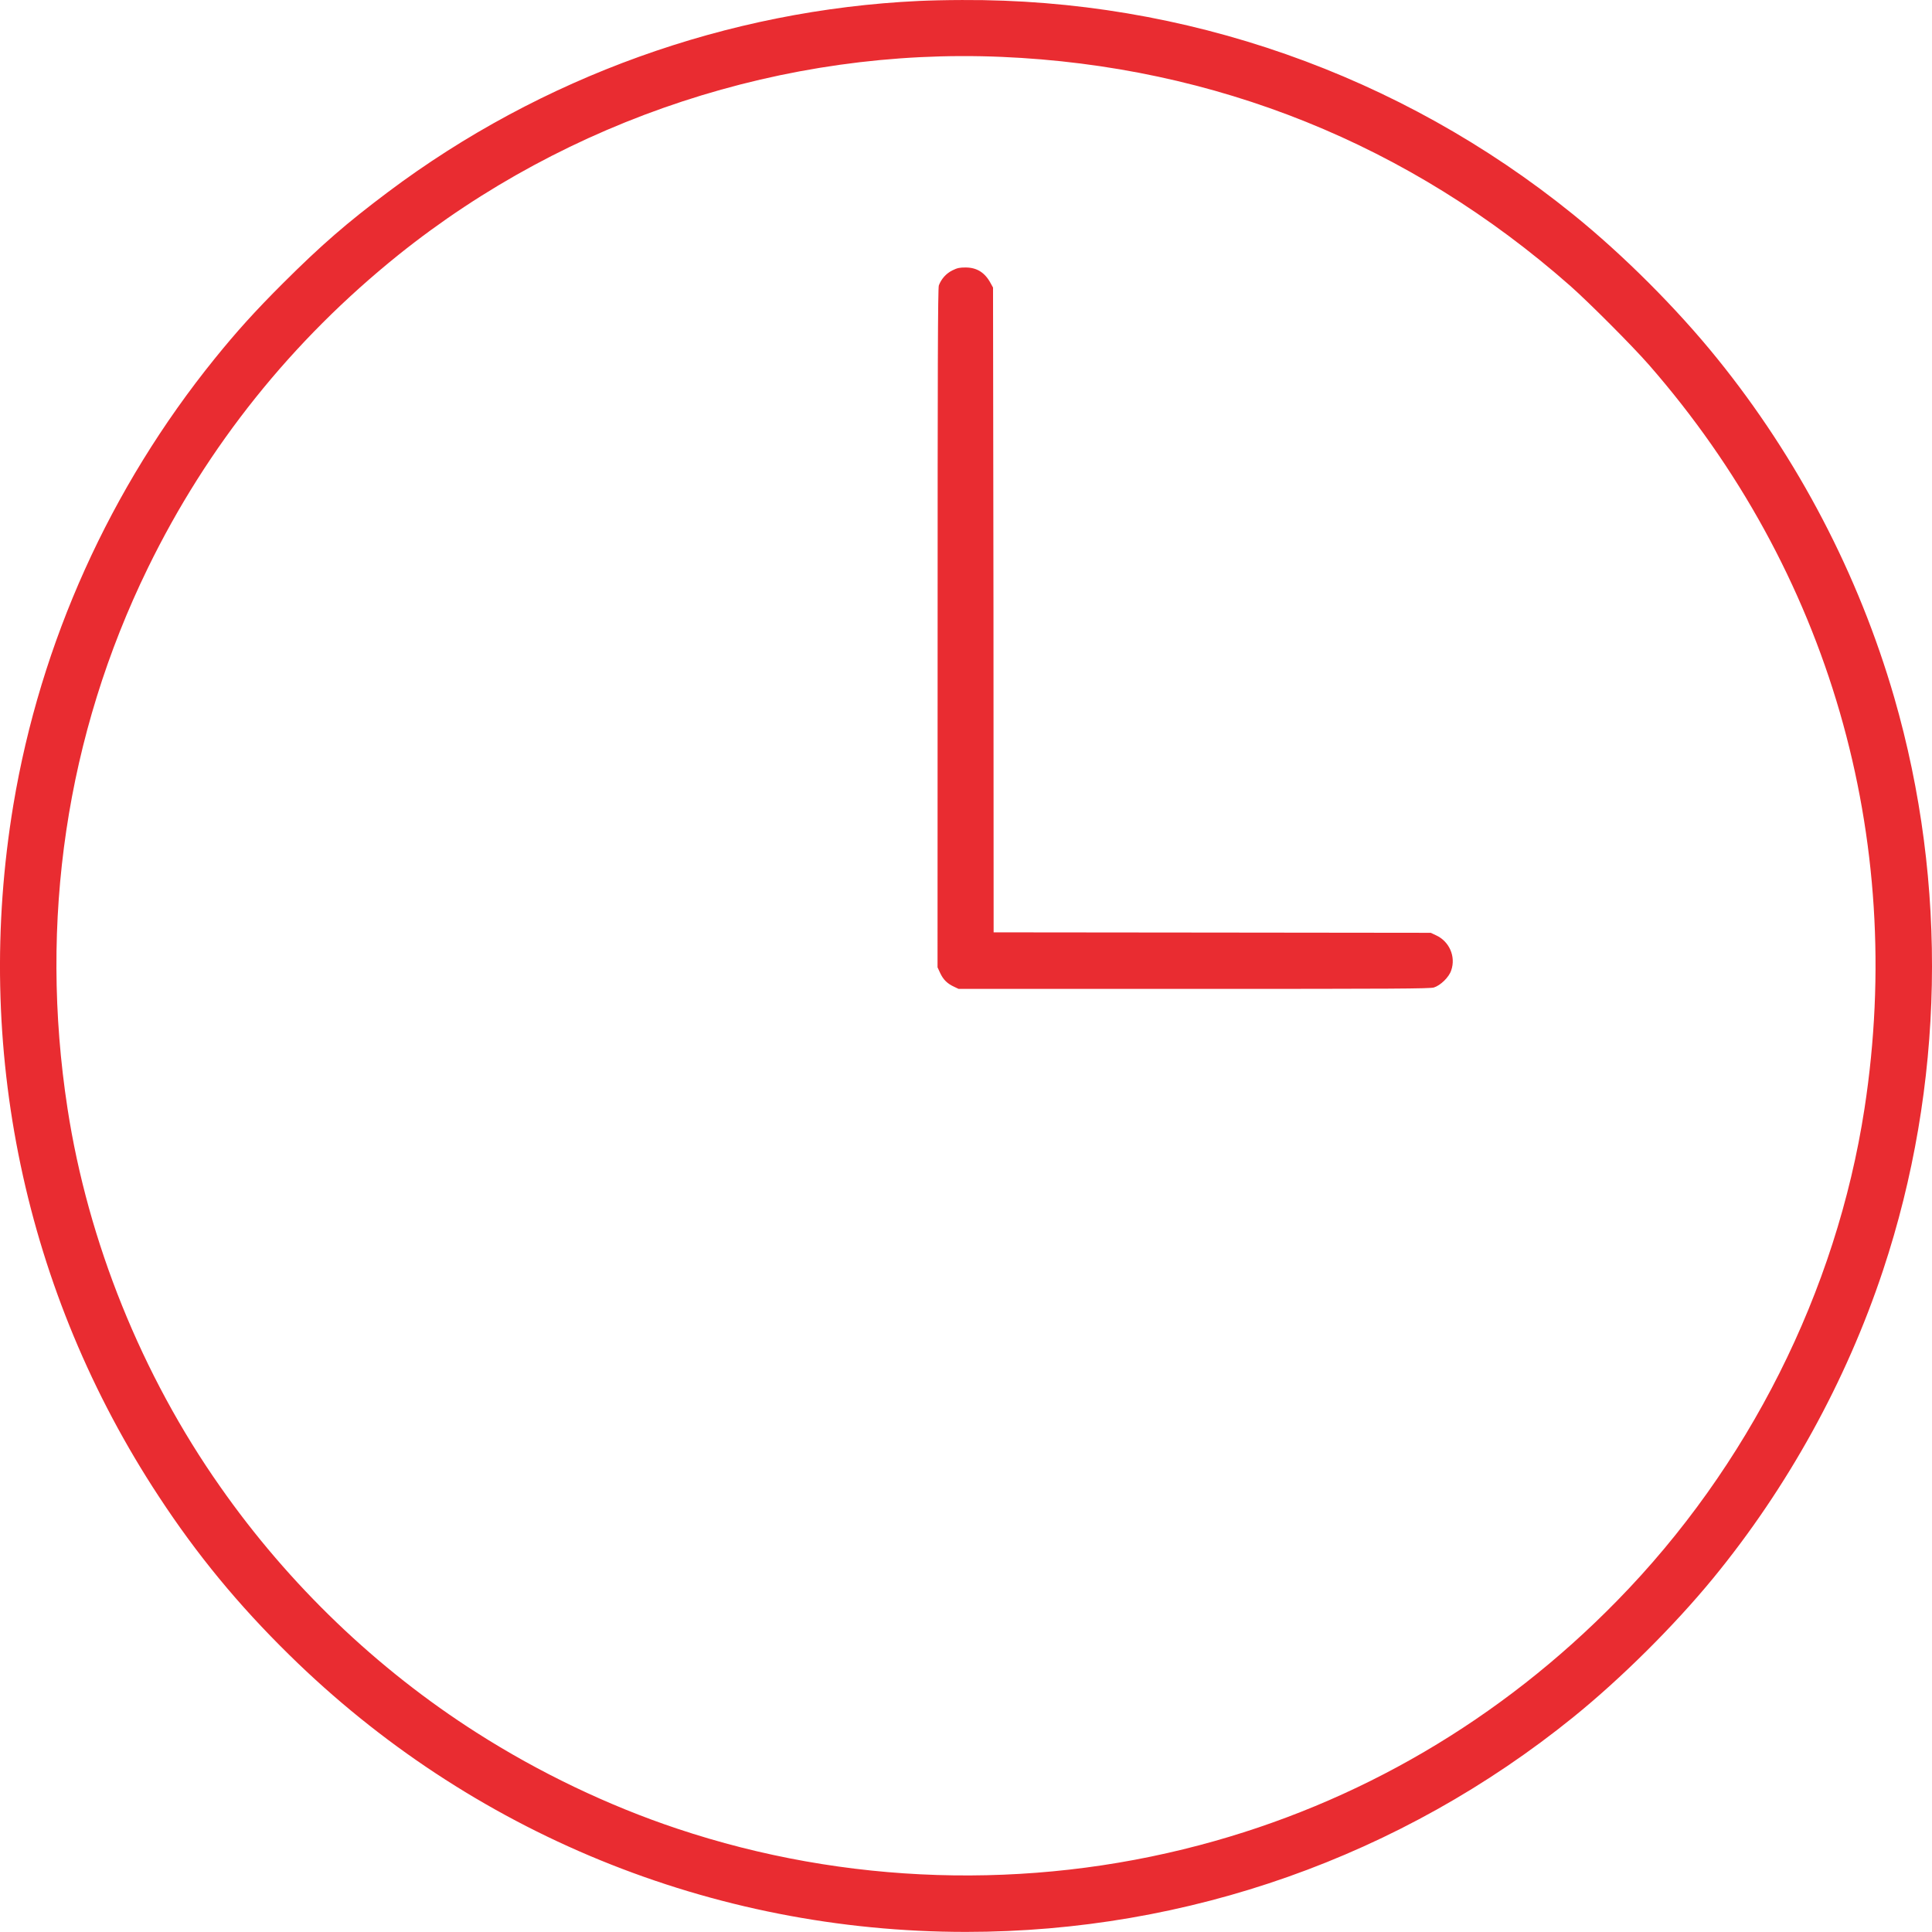 <?xml version="1.0" encoding="utf-8"?>
<!-- Generator: Adobe Illustrator 16.0.0, SVG Export Plug-In . SVG Version: 6.00 Build 0)  -->
<!DOCTYPE svg PUBLIC "-//W3C//DTD SVG 1.1//EN" "http://www.w3.org/Graphics/SVG/1.1/DTD/svg11.dtd">
<svg version="1.1" id="Layer_1" xmlns="http://www.w3.org/2000/svg" xmlns:xlink="http://www.w3.org/1999/xlink" x="0px" y="0px"
	 width="100px" height="99.995px" viewBox="0 0 100 99.995" enable-background="new 0 0 100 99.995" xml:space="preserve">
<g>
	<defs>
		<rect id="SVGID_1_" y="0" width="100" height="99.995"/>
	</defs>
	<clipPath id="SVGID_2_">
		<use xlink:href="#SVGID_1_"  overflow="visible"/>
	</clipPath>
	<path clip-path="url(#SVGID_2_)" fill="#E92C31" d="M47.565,0.049c-9.913,0.466-19.557,3.942-27.481,9.89
		c-2.133,1.6-3.457,2.748-5.429,4.714c-1.465,1.462-2.421,2.525-3.537,3.905c-5.423,6.706-9.02,14.68-10.428,23.111
		c-2.082,12.541,0.578,25.219,7.532,35.79c1.965,3.001,4.12,5.617,6.751,8.198C24.347,94.877,36.847,99.995,50,99.995
		c11.472,0,22.521-3.906,31.437-11.119c2.476-2.003,5.211-4.722,7.236-7.188c3.853-4.697,6.889-10.199,8.793-15.938
		c3.168-9.541,3.373-19.981,0.577-29.656c-1.842-6.354-4.973-12.358-9.16-17.536c-2.086-2.585-4.861-5.361-7.464-7.464
		C72.46,3.851,61.318-0.061,49.799,0.001C49.027,0.001,48.029,0.026,47.565,0.049 M51.839,2.944
		c11.058,0.473,21.14,4.535,29.442,11.857c0.957,0.846,3.203,3.095,4.064,4.079c9.31,10.651,13.32,24.465,11.161,38.5
		c-1.457,9.475-6.01,18.536-12.802,25.471c-6.028,6.166-13.41,10.489-21.621,12.656c-8.868,2.347-18.338,2.052-27.035-0.857
		c-3.559-1.187-7.149-2.905-10.381-4.969c-5.154-3.285-9.718-7.654-13.269-12.729c-4.066-5.779-6.844-12.686-7.903-19.572
		c-1.494-9.708-0.065-19.326,4.16-27.984c3.09-6.33,7.449-11.763,12.962-16.198C29.396,6.156,40.63,2.465,51.839,2.944"/>
	<path clip-path="url(#SVGID_2_)" fill="#E92C31" d="M49.29,13.997c-0.33,0.167-0.568,0.443-0.695,0.774
		c-0.053,0.127-0.064,4.425-0.064,17.735l-0.004,17.563l0.143,0.309c0.16,0.335,0.366,0.538,0.724,0.701l0.222,0.106H61.79
		c10.438,0,12.204-0.01,12.425-0.072c0.335-0.101,0.787-0.53,0.9-0.888c0.249-0.716-0.102-1.503-0.789-1.816l-0.269-0.127
		l-11.309-0.013L51.43,48.258l-0.008-16.69l-0.023-16.685l-0.118-0.213c-0.295-0.557-0.715-0.825-1.301-0.825
		C49.674,13.845,49.554,13.866,49.29,13.997"/>
</g>
</svg>

